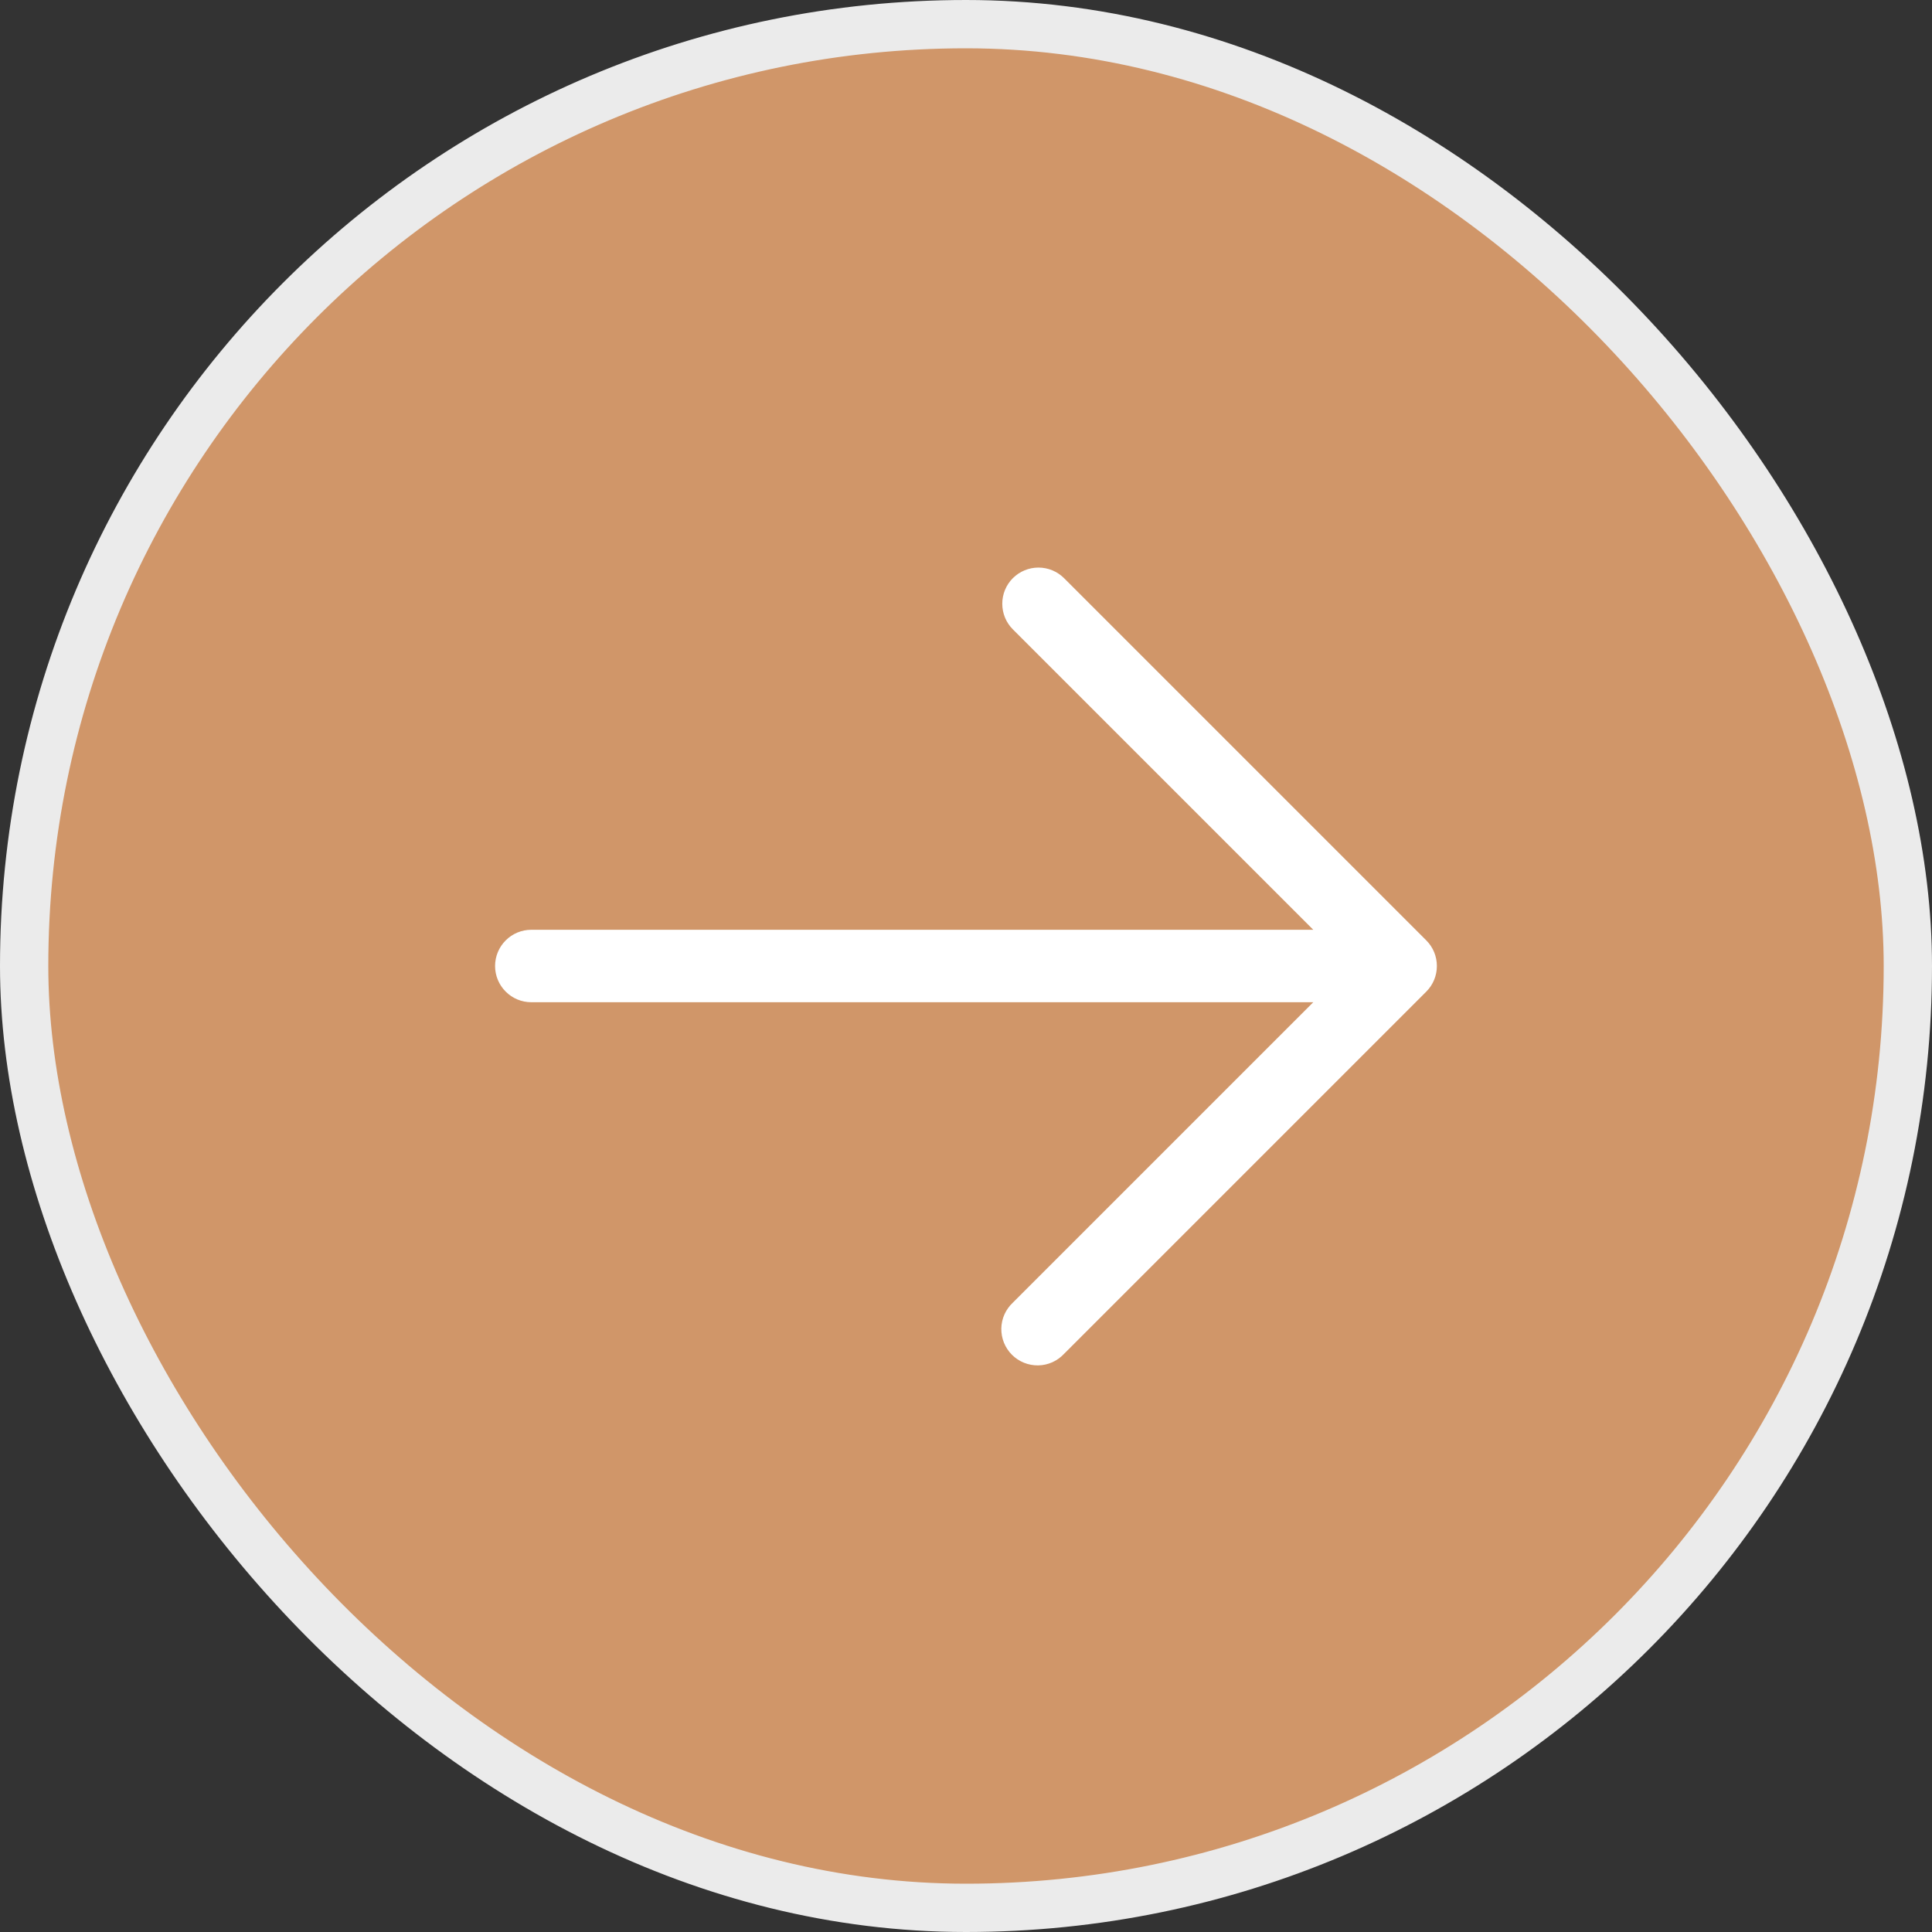 <svg width="40" height="40" viewBox="0 0 40 40" fill="none" xmlns="http://www.w3.org/2000/svg">
<rect x="0" y="0" width="40" height="40" fill="#333333" stroke="none"/>
<rect x="0.5" y="0.5" width="39" height="39" rx="19.5" fill="#D09669"/>
<rect x="0.5" y="0.5" width="39" height="39" rx="19.5" stroke="#EBEBEB"/>
<path fill-rule="evenodd" clip-rule="evenodd" d="M20.97 11.97C21.111 11.83 21.301 11.751 21.5 11.751C21.699 11.751 21.889 11.83 22.03 11.97L29.53 19.47C29.671 19.611 29.749 19.801 29.749 20C29.749 20.199 29.671 20.389 29.53 20.53L22.03 28.03C21.961 28.104 21.878 28.163 21.787 28.204C21.695 28.245 21.595 28.267 21.494 28.269C21.394 28.27 21.294 28.252 21.2 28.214C21.107 28.176 21.022 28.12 20.951 28.049C20.88 27.978 20.824 27.893 20.786 27.8C20.748 27.706 20.73 27.606 20.731 27.506C20.733 27.405 20.755 27.305 20.796 27.213C20.837 27.122 20.896 27.039 20.97 26.97L27.19 20.75H11C10.801 20.75 10.61 20.671 10.47 20.53C10.329 20.39 10.25 20.199 10.25 20C10.25 19.801 10.329 19.61 10.47 19.47C10.61 19.329 10.801 19.25 11 19.25H27.19L20.97 13.03C20.829 12.889 20.751 12.699 20.751 12.5C20.751 12.301 20.829 12.111 20.97 11.97Z" fill="white"/>
</svg>

